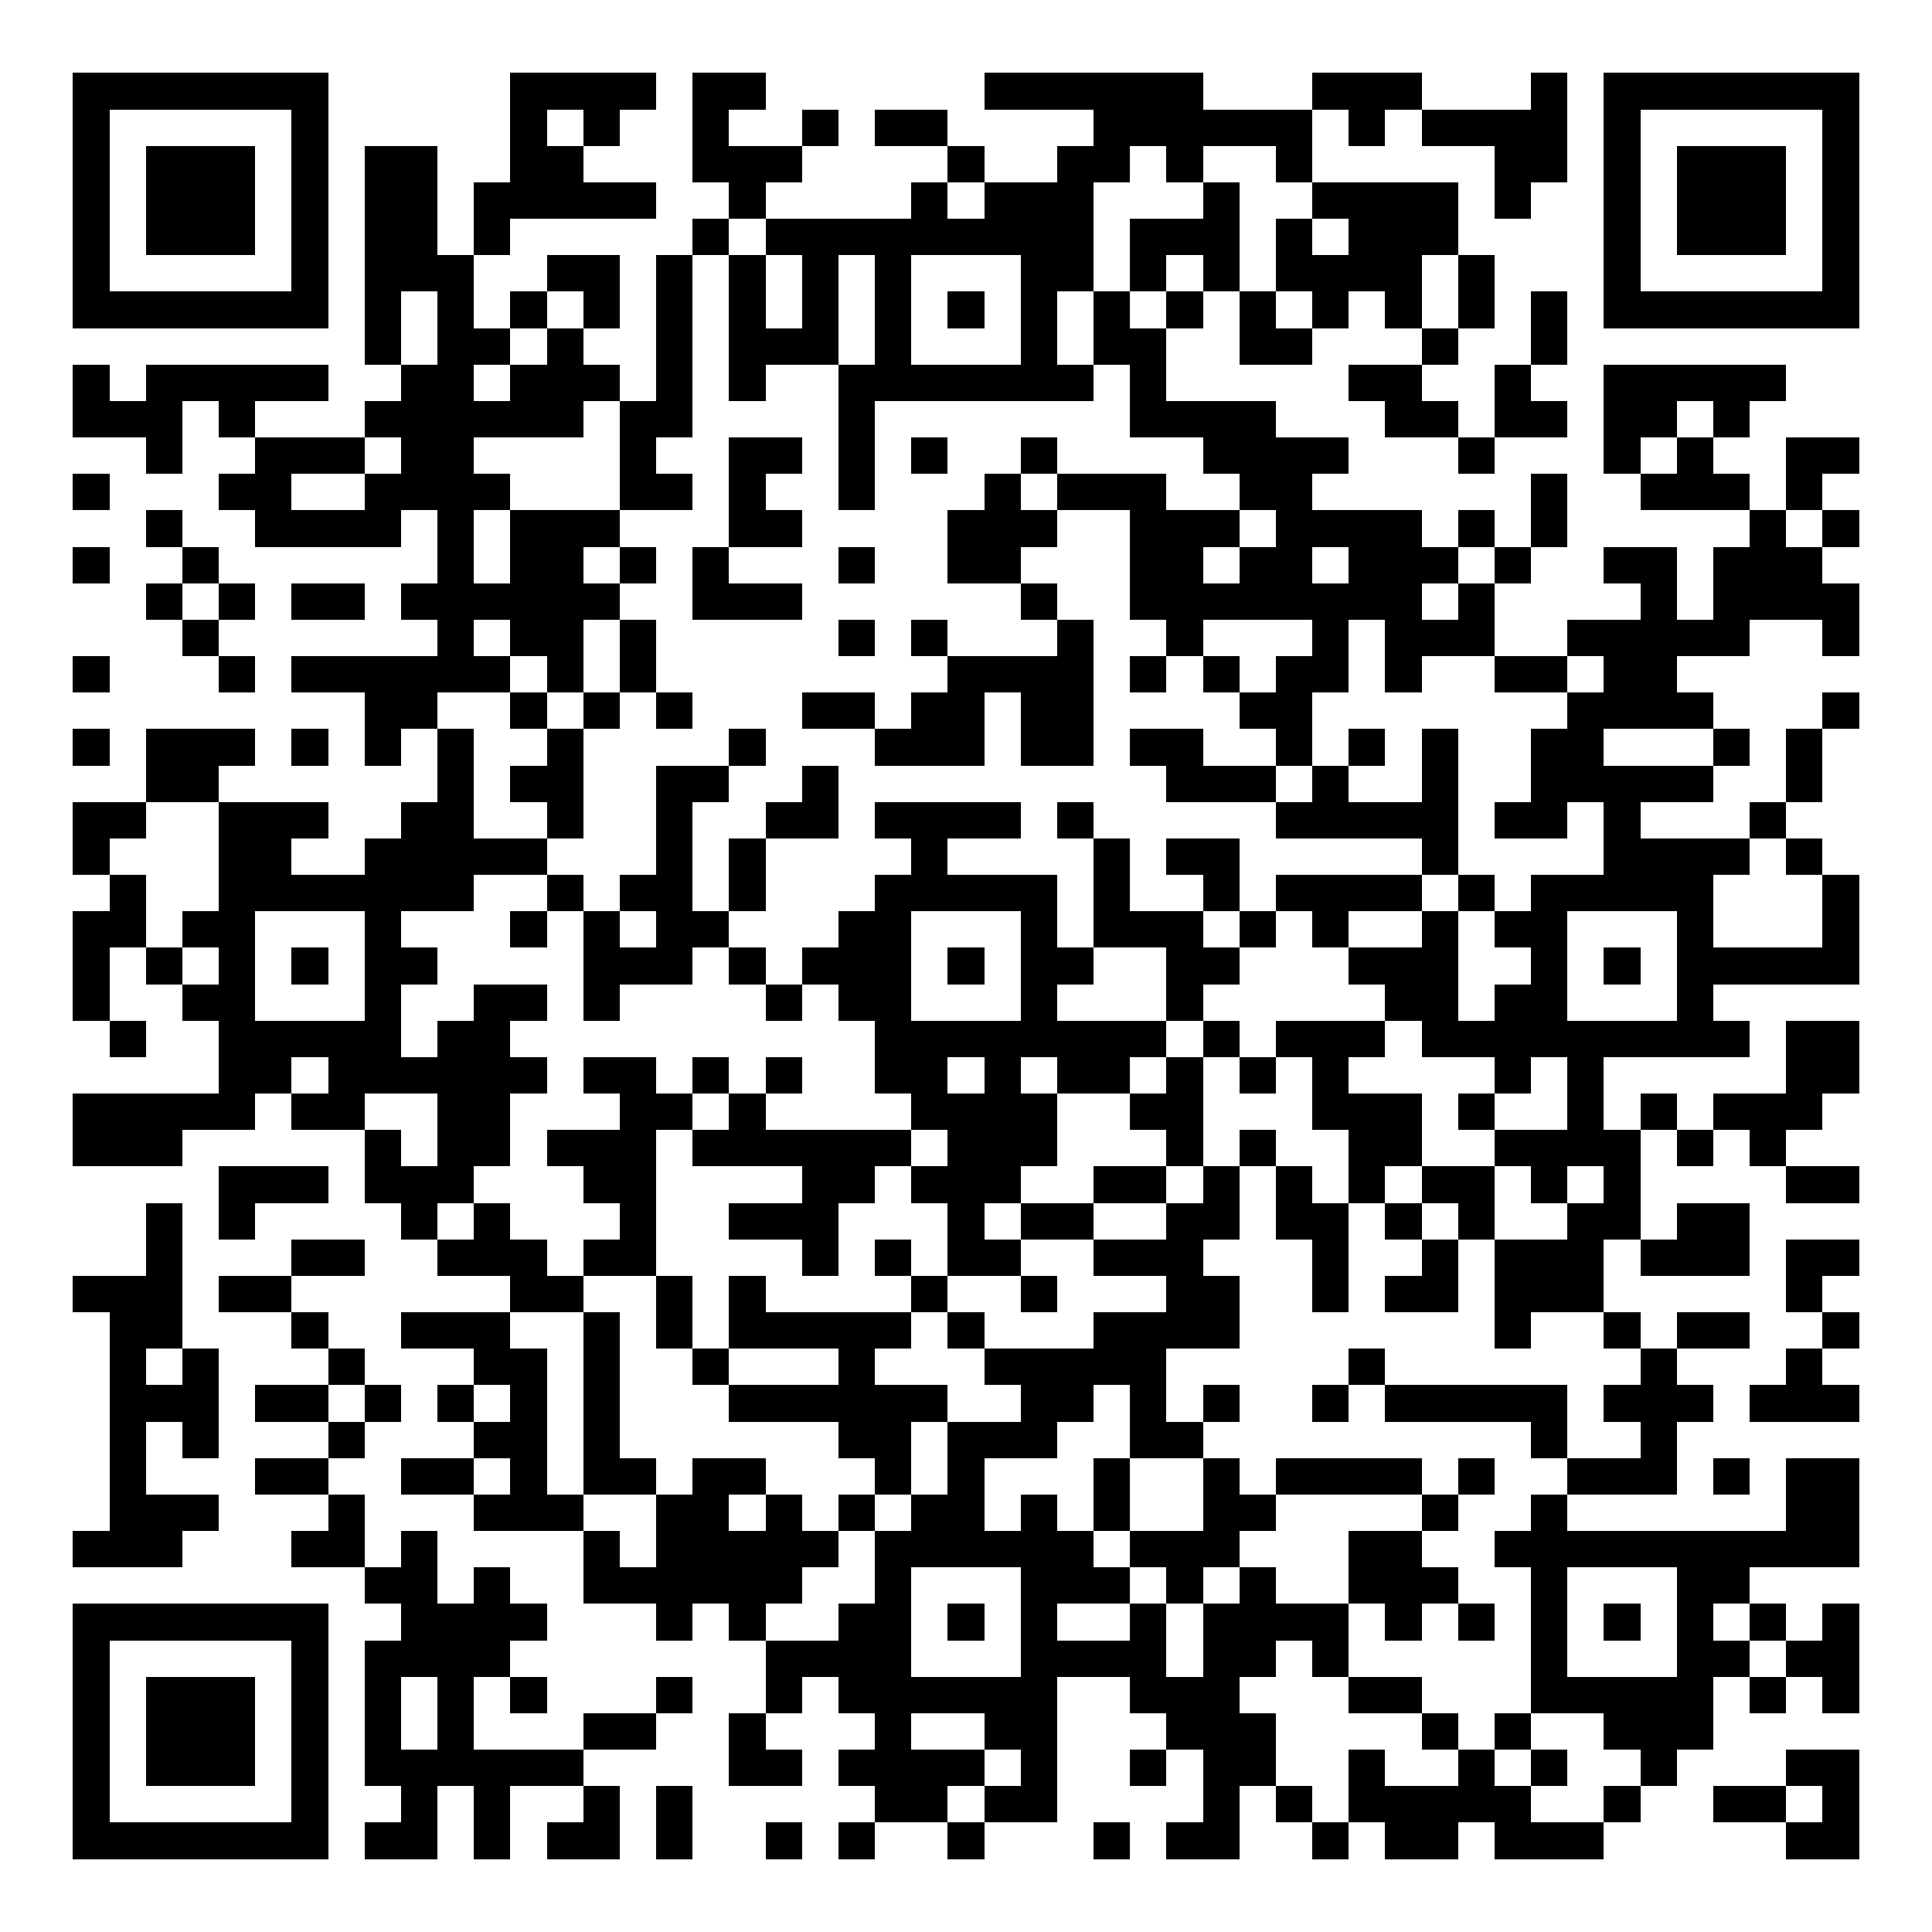 <?xml version="1.0" encoding="UTF-8"?>
<!DOCTYPE svg PUBLIC '-//W3C//DTD SVG 1.0//EN'
          'http://www.w3.org/TR/2001/REC-SVG-20010904/DTD/svg10.dtd'>
<svg fill="#fff" height="53" shape-rendering="crispEdges" style="fill: #fff;" viewBox="0 0 53 53" width="53" xmlns="http://www.w3.org/2000/svg" xmlns:xlink="http://www.w3.org/1999/xlink"
><path d="M0 0h53v53H0z"
  /><path d="M2 2.5h7m5 0h4m1 0h2m6 0h6m3 0h3m3 0h1m1 0h7M2 3.5h1m5 0h1m5 0h1m1 0h1m2 0h1m2 0h1m1 0h2m4 0h6m1 0h1m1 0h4m1 0h1m5 0h1M2 4.5h1m1 0h3m1 0h1m1 0h2m2 0h2m3 0h3m4 0h1m2 0h2m1 0h1m2 0h1m5 0h2m1 0h1m1 0h3m1 0h1M2 5.5h1m1 0h3m1 0h1m1 0h2m1 0h5m2 0h1m4 0h1m1 0h3m3 0h1m2 0h4m1 0h1m2 0h1m1 0h3m1 0h1M2 6.5h1m1 0h3m1 0h1m1 0h2m1 0h1m5 0h1m1 0h9m1 0h3m1 0h1m1 0h3m4 0h1m1 0h3m1 0h1M2 7.5h1m5 0h1m1 0h3m2 0h2m1 0h1m1 0h1m1 0h1m1 0h1m3 0h2m1 0h1m1 0h1m1 0h4m1 0h1m3 0h1m5 0h1M2 8.5h7m1 0h1m1 0h1m1 0h1m1 0h1m1 0h1m1 0h1m1 0h1m1 0h1m1 0h1m1 0h1m1 0h1m1 0h1m1 0h1m1 0h1m1 0h1m1 0h1m1 0h1m1 0h7M10 9.5h1m1 0h2m1 0h1m2 0h1m1 0h3m1 0h1m3 0h1m1 0h2m2 0h2m3 0h1m2 0h1M2 10.5h1m1 0h5m2 0h2m1 0h3m1 0h1m1 0h1m2 0h7m1 0h1m5 0h2m2 0h1m2 0h5M2 11.5h3m1 0h1m3 0h6m1 0h2m4 0h1m7 0h4m3 0h2m1 0h2m1 0h2m1 0h1M4 12.5h1m2 0h3m1 0h2m4 0h1m2 0h2m1 0h1m1 0h1m2 0h1m4 0h4m3 0h1m3 0h1m1 0h1m2 0h2M2 13.5h1m3 0h2m2 0h4m3 0h2m1 0h1m2 0h1m3 0h1m1 0h3m2 0h2m6 0h1m2 0h3m1 0h1M4 14.5h1m2 0h4m1 0h1m1 0h3m3 0h2m4 0h3m2 0h3m1 0h4m1 0h1m1 0h1m5 0h1m1 0h1M2 15.5h1m2 0h1m6 0h1m1 0h2m1 0h1m1 0h1m3 0h1m2 0h2m3 0h2m1 0h2m1 0h3m1 0h1m2 0h2m1 0h3M4 16.5h1m1 0h1m1 0h2m1 0h6m2 0h3m6 0h1m2 0h8m1 0h1m4 0h1m1 0h4M5 17.5h1m6 0h1m1 0h2m1 0h1m5 0h1m1 0h1m3 0h1m2 0h1m3 0h1m1 0h3m2 0h5m2 0h1M2 18.5h1m3 0h1m1 0h6m1 0h1m1 0h1m8 0h4m1 0h1m1 0h1m1 0h2m1 0h1m2 0h2m1 0h2M10 19.5h2m2 0h1m1 0h1m1 0h1m3 0h2m1 0h2m1 0h2m4 0h2m7 0h4m3 0h1M2 20.5h1m1 0h3m1 0h1m1 0h1m1 0h1m2 0h1m4 0h1m3 0h3m1 0h2m1 0h2m2 0h1m1 0h1m1 0h1m2 0h2m3 0h1m1 0h1M4 21.5h2m6 0h1m1 0h2m2 0h2m2 0h1m9 0h3m1 0h1m2 0h1m2 0h5m2 0h1M2 22.5h2m2 0h3m2 0h2m2 0h1m2 0h1m2 0h2m1 0h4m1 0h1m5 0h5m1 0h2m1 0h1m3 0h1M2 23.5h1m3 0h2m2 0h5m3 0h1m1 0h1m4 0h1m4 0h1m1 0h2m5 0h1m4 0h4m1 0h1M3 24.5h1m2 0h7m2 0h1m1 0h2m1 0h1m3 0h5m1 0h1m2 0h1m1 0h4m1 0h1m1 0h5m3 0h1M2 25.5h2m1 0h2m3 0h1m3 0h1m1 0h1m1 0h2m3 0h2m3 0h1m1 0h3m1 0h1m1 0h1m2 0h1m1 0h2m3 0h1m3 0h1M2 26.5h1m1 0h1m1 0h1m1 0h1m1 0h2m4 0h3m1 0h1m1 0h3m1 0h1m1 0h2m2 0h2m3 0h3m2 0h1m1 0h1m1 0h5M2 27.5h1m2 0h2m3 0h1m2 0h2m1 0h1m4 0h1m1 0h2m3 0h1m3 0h1m5 0h2m1 0h2m3 0h1M3 28.5h1m2 0h5m1 0h2m10 0h8m1 0h1m1 0h3m1 0h9m1 0h2M6 29.5h2m1 0h6m1 0h2m1 0h1m1 0h1m2 0h2m1 0h1m1 0h2m1 0h1m1 0h1m1 0h1m4 0h1m1 0h1m5 0h2M2 30.5h5m1 0h2m2 0h2m3 0h2m1 0h1m4 0h4m2 0h2m3 0h3m1 0h1m2 0h1m1 0h1m1 0h3M2 31.5h3m5 0h1m1 0h2m1 0h3m1 0h6m1 0h3m3 0h1m1 0h1m2 0h2m2 0h4m1 0h1m1 0h1M6 32.5h3m1 0h3m3 0h2m4 0h2m1 0h3m2 0h2m1 0h1m1 0h1m1 0h1m1 0h2m1 0h1m1 0h1m4 0h2M4 33.5h1m1 0h1m4 0h1m1 0h1m3 0h1m2 0h3m3 0h1m1 0h2m2 0h2m1 0h2m1 0h1m1 0h1m2 0h2m1 0h2M4 34.5h1m3 0h2m2 0h3m1 0h2m4 0h1m1 0h1m1 0h2m2 0h3m3 0h1m2 0h1m1 0h3m1 0h3m1 0h2M2 35.5h3m1 0h2m6 0h2m2 0h1m1 0h1m4 0h1m2 0h1m3 0h2m2 0h1m1 0h2m1 0h3m5 0h1M3 36.5h2m3 0h1m2 0h3m2 0h1m1 0h1m1 0h5m1 0h1m3 0h4m7 0h1m2 0h1m1 0h2m2 0h1M3 37.5h1m1 0h1m3 0h1m3 0h2m1 0h1m2 0h1m3 0h1m3 0h5m5 0h1m7 0h1m3 0h1M3 38.5h3m1 0h2m1 0h1m1 0h1m1 0h1m1 0h1m3 0h6m2 0h2m1 0h1m1 0h1m2 0h1m1 0h5m1 0h3m1 0h3M3 39.5h1m1 0h1m3 0h1m3 0h2m1 0h1m6 0h2m1 0h3m2 0h2m9 0h1m2 0h1M3 40.5h1m3 0h2m2 0h2m1 0h1m1 0h2m1 0h2m3 0h1m1 0h1m3 0h1m2 0h1m1 0h4m1 0h1m2 0h3m1 0h1m1 0h2M3 41.5h3m3 0h1m3 0h3m2 0h2m1 0h1m1 0h1m1 0h2m1 0h1m1 0h1m2 0h2m4 0h1m2 0h1m6 0h2M2 42.5h3m3 0h2m1 0h1m4 0h1m1 0h5m1 0h6m1 0h3m3 0h2m2 0h10M10 43.5h2m1 0h1m2 0h6m2 0h1m3 0h3m1 0h1m1 0h1m2 0h3m2 0h1m3 0h2M2 44.5h7m2 0h4m3 0h1m1 0h1m2 0h2m1 0h1m1 0h1m2 0h1m1 0h4m1 0h1m1 0h1m1 0h1m1 0h1m1 0h1m1 0h1m1 0h1M2 45.5h1m5 0h1m1 0h4m7 0h4m3 0h4m1 0h2m1 0h1m5 0h1m3 0h2m1 0h2M2 46.5h1m1 0h3m1 0h1m1 0h1m1 0h1m1 0h1m3 0h1m2 0h1m1 0h6m2 0h3m3 0h2m3 0h5m1 0h1m1 0h1M2 47.5h1m1 0h3m1 0h1m1 0h1m1 0h1m3 0h2m2 0h1m3 0h1m2 0h2m3 0h3m4 0h1m1 0h1m2 0h3M2 48.5h1m1 0h3m1 0h1m1 0h6m4 0h2m1 0h4m1 0h1m2 0h1m1 0h2m2 0h1m2 0h1m1 0h1m2 0h1m3 0h2M2 49.5h1m5 0h1m2 0h1m1 0h1m2 0h1m1 0h1m5 0h2m1 0h2m4 0h1m1 0h1m1 0h5m2 0h1m2 0h2m1 0h1M2 50.5h7m1 0h2m1 0h1m1 0h2m1 0h1m2 0h1m1 0h1m2 0h1m3 0h1m1 0h2m2 0h1m1 0h2m1 0h3m5 0h2" stroke="#000"
/></svg
>
